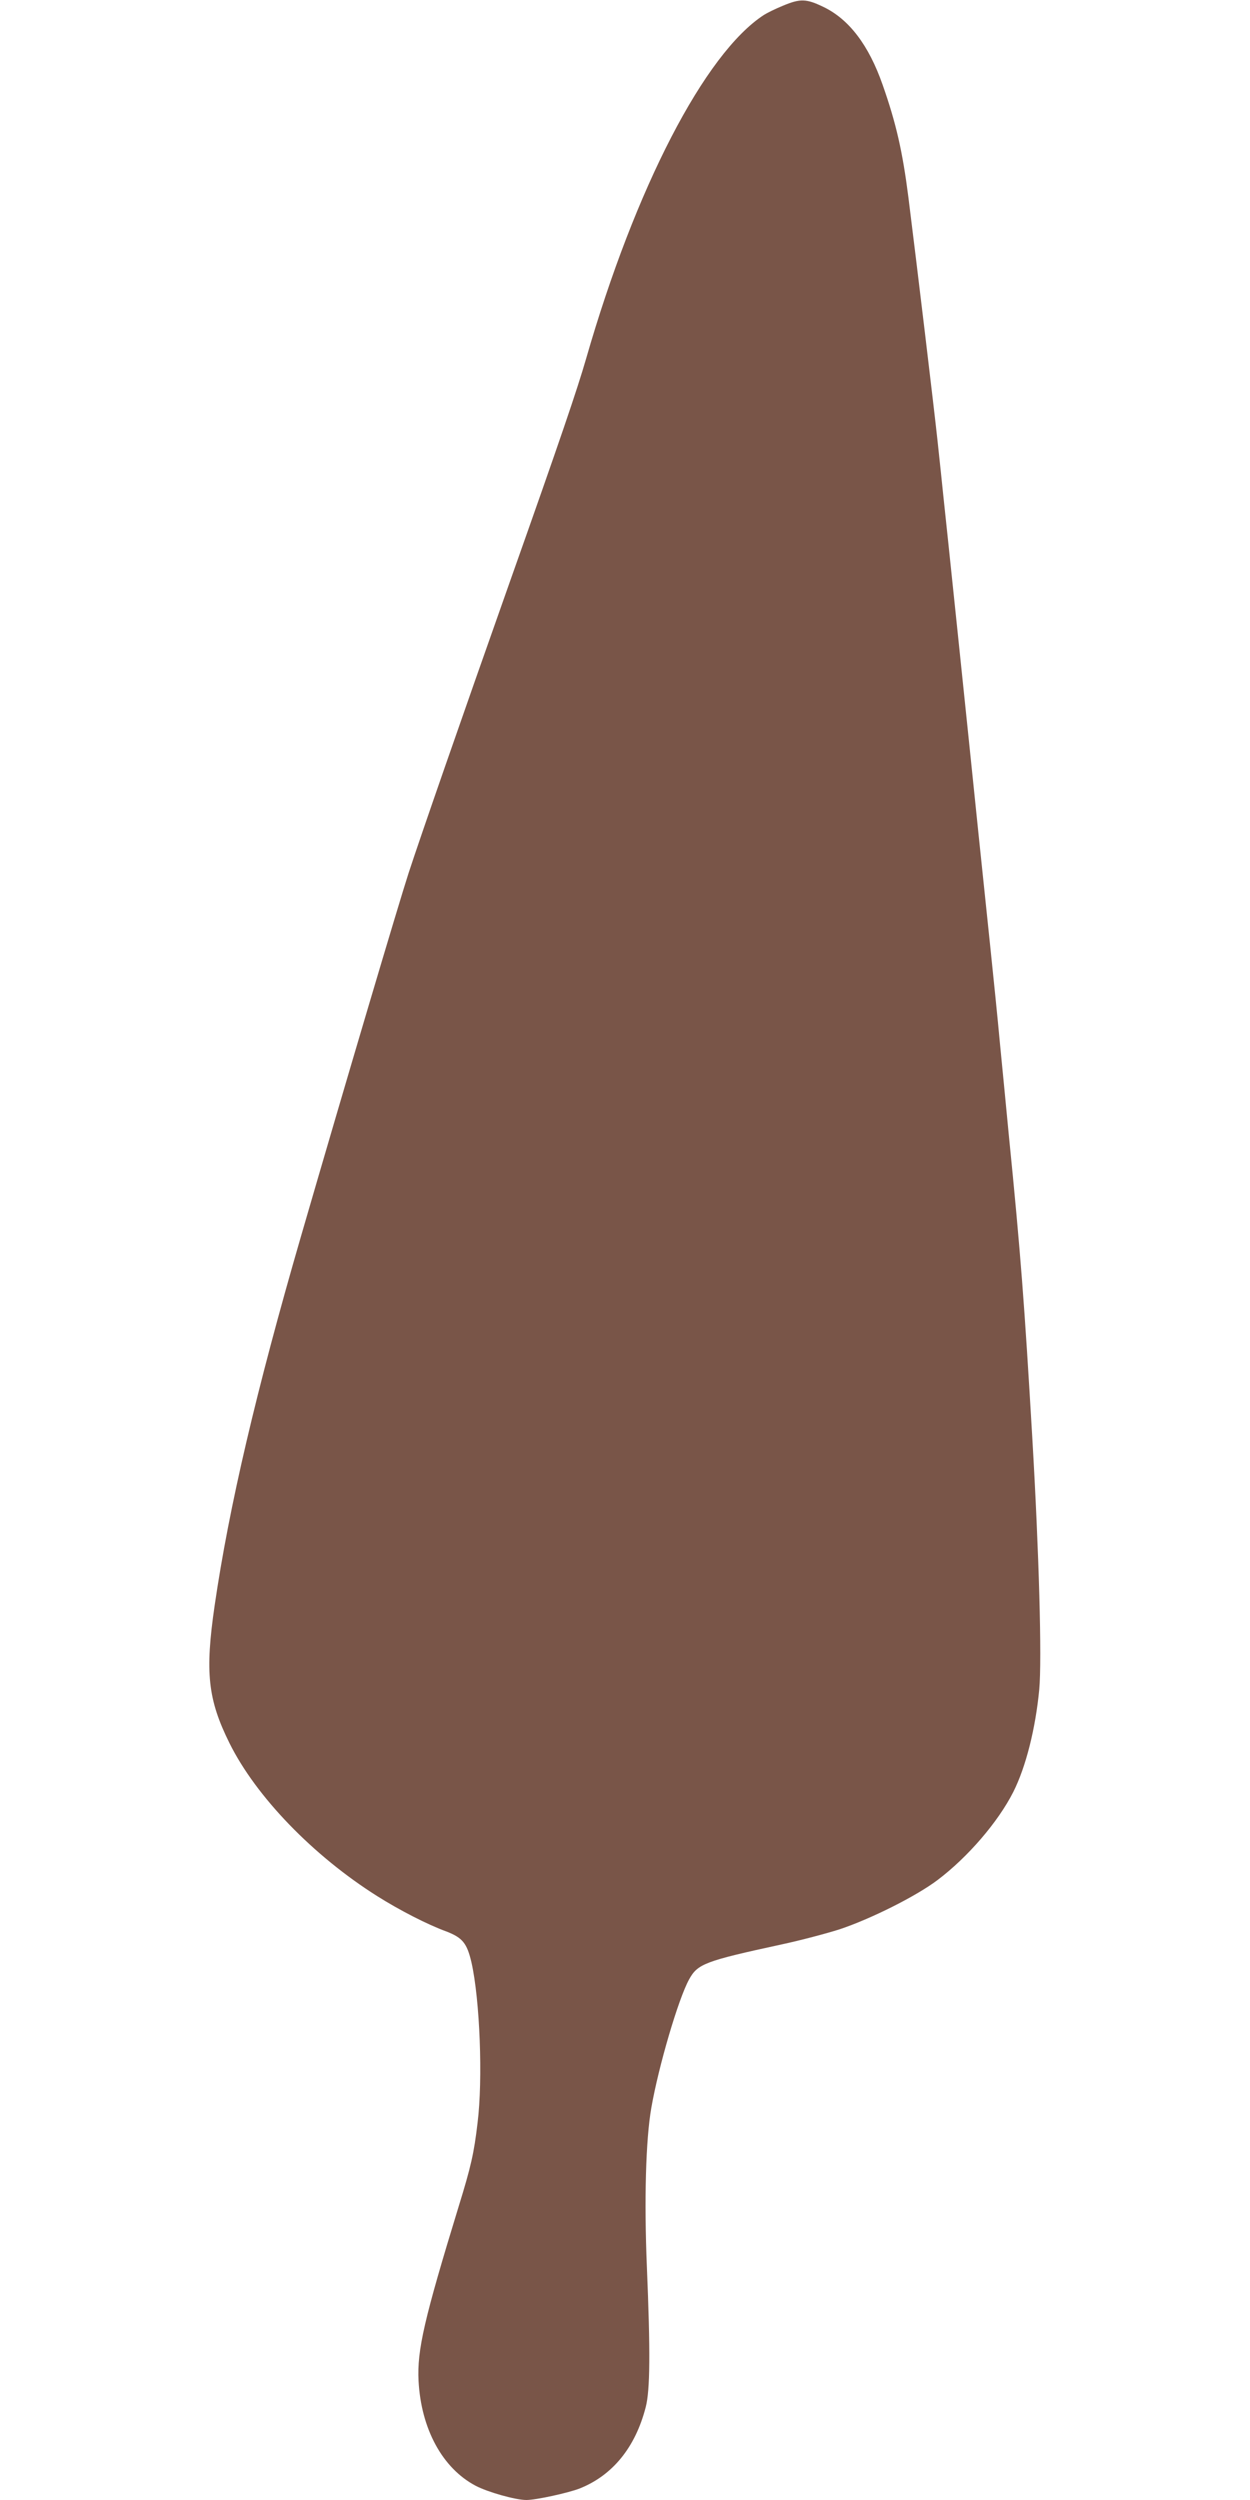 <?xml version="1.0" standalone="no"?>
<!DOCTYPE svg PUBLIC "-//W3C//DTD SVG 20010904//EN"
 "http://www.w3.org/TR/2001/REC-SVG-20010904/DTD/svg10.dtd">
<svg version="1.0" xmlns="http://www.w3.org/2000/svg"
 width="640pt" height="1280pt" viewBox="0 0 640 1280"
 preserveAspectRatio="xMidYMid meet">
<g transform="translate(0,1280) scale(0.1,-0.1)"
fill="#795548" stroke="none">
<path d="M4007 12770 c-37 -15 -79 -36 -95 -46 -303 -196 -660 -887 -911
-1760 -46 -159 -129 -404 -391 -1144 -252 -713 -458 -1306 -518 -1490 -50
-154 -320 -1064 -551 -1860 -229 -790 -368 -1383 -442 -1890 -50 -343 -35
-481 76 -705 136 -274 428 -576 756 -783 114 -72 258 -146 354 -181 83 -32
106 -60 129 -159 43 -191 59 -598 31 -822 -18 -154 -34 -224 -96 -425 -177
-578 -214 -737 -206 -895 13 -246 122 -447 292 -537 63 -33 205 -73 260 -73
49 0 214 36 273 59 168 67 285 210 338 416 23 88 24 287 6 720 -14 338 -6 650
23 814 37 212 138 556 193 656 44 80 79 94 476 180 93 20 226 55 295 77 159
53 391 169 501 252 155 117 310 297 388 451 65 129 114 326 133 525 14 155 -1
697 -36 1295 -40 680 -59 935 -120 1545 -13 135 -33 344 -45 465 -11 121 -34
346 -50 500 -16 154 -43 413 -60 575 -52 509 -169 1631 -180 1730 -5 52 -19
181 -30 285 -19 176 -104 886 -149 1245 -30 235 -63 380 -132 576 -71 203
-172 336 -304 399 -87 42 -118 43 -208 5z"/>
</g>
</svg>
